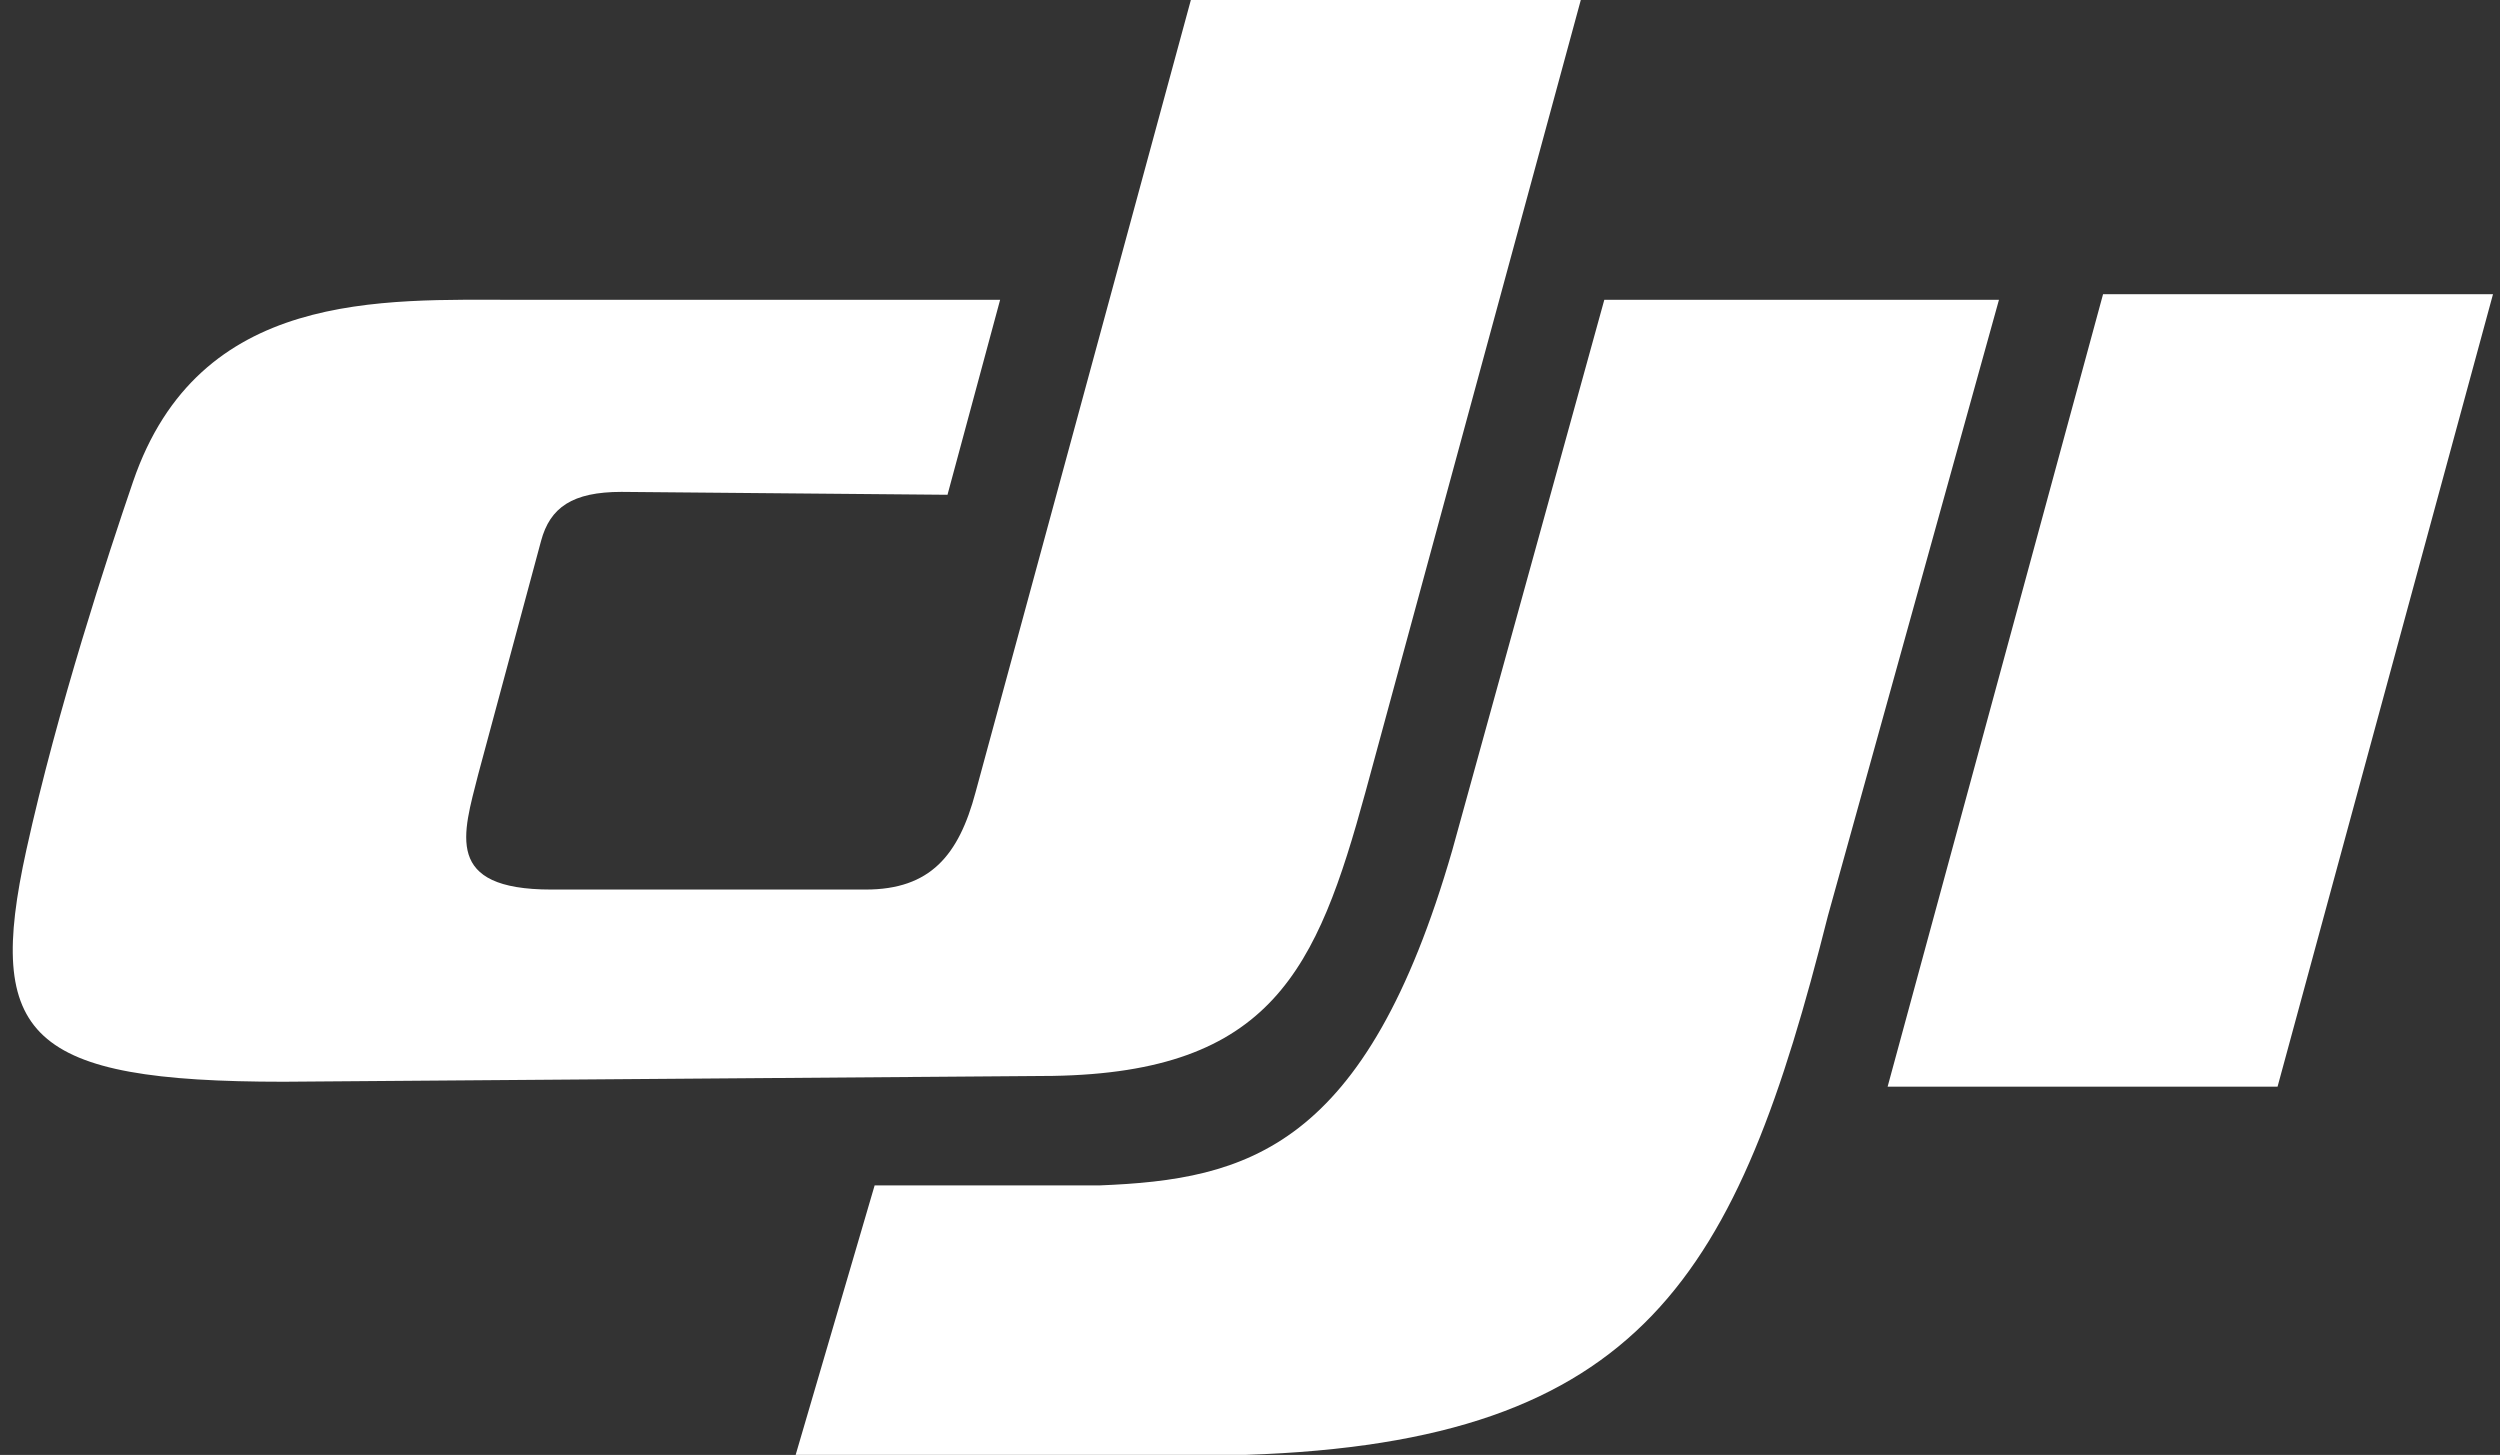 <svg width="122" height="71" viewBox="0 0 122 71" fill="none" xmlns="http://www.w3.org/2000/svg">
<rect x="0" y="0" width="122" height="71" fill="#333333" stroke="none"/>
<path d="M97.556 14.631H78.29L70.869 41.499C66.66 56.07 60.862 57.563 53.654 57.848H42.682L38.828 70.997H60.804C80.211 70.358 84.779 62.254 89.201 44.696L97.55 14.628L97.556 14.631Z" fill="white"/>
<path d="M111.145 53.028H92.116L102.629 14.358H121.658L111.145 53.028Z" fill="white"/>
<path d="M66.631 38.667C64.265 47.315 62.055 52.325 51.375 52.504L13.842 52.789C1.357 52.789 -0.715 50.584 1.284 41.487C2.801 34.581 5.271 27.078 6.493 23.504C9.703 14.122 18.623 14.631 25.259 14.631H48.806L46.238 24.145L30.326 24.004C27.937 24.004 26.842 24.761 26.403 26.399L23.335 37.795C22.599 40.71 21.634 43.41 26.903 43.41H42.243C45.395 43.41 46.787 41.741 47.605 38.67L58.114 0H77.143L66.631 38.667Z" fill="white"/>
</svg>
